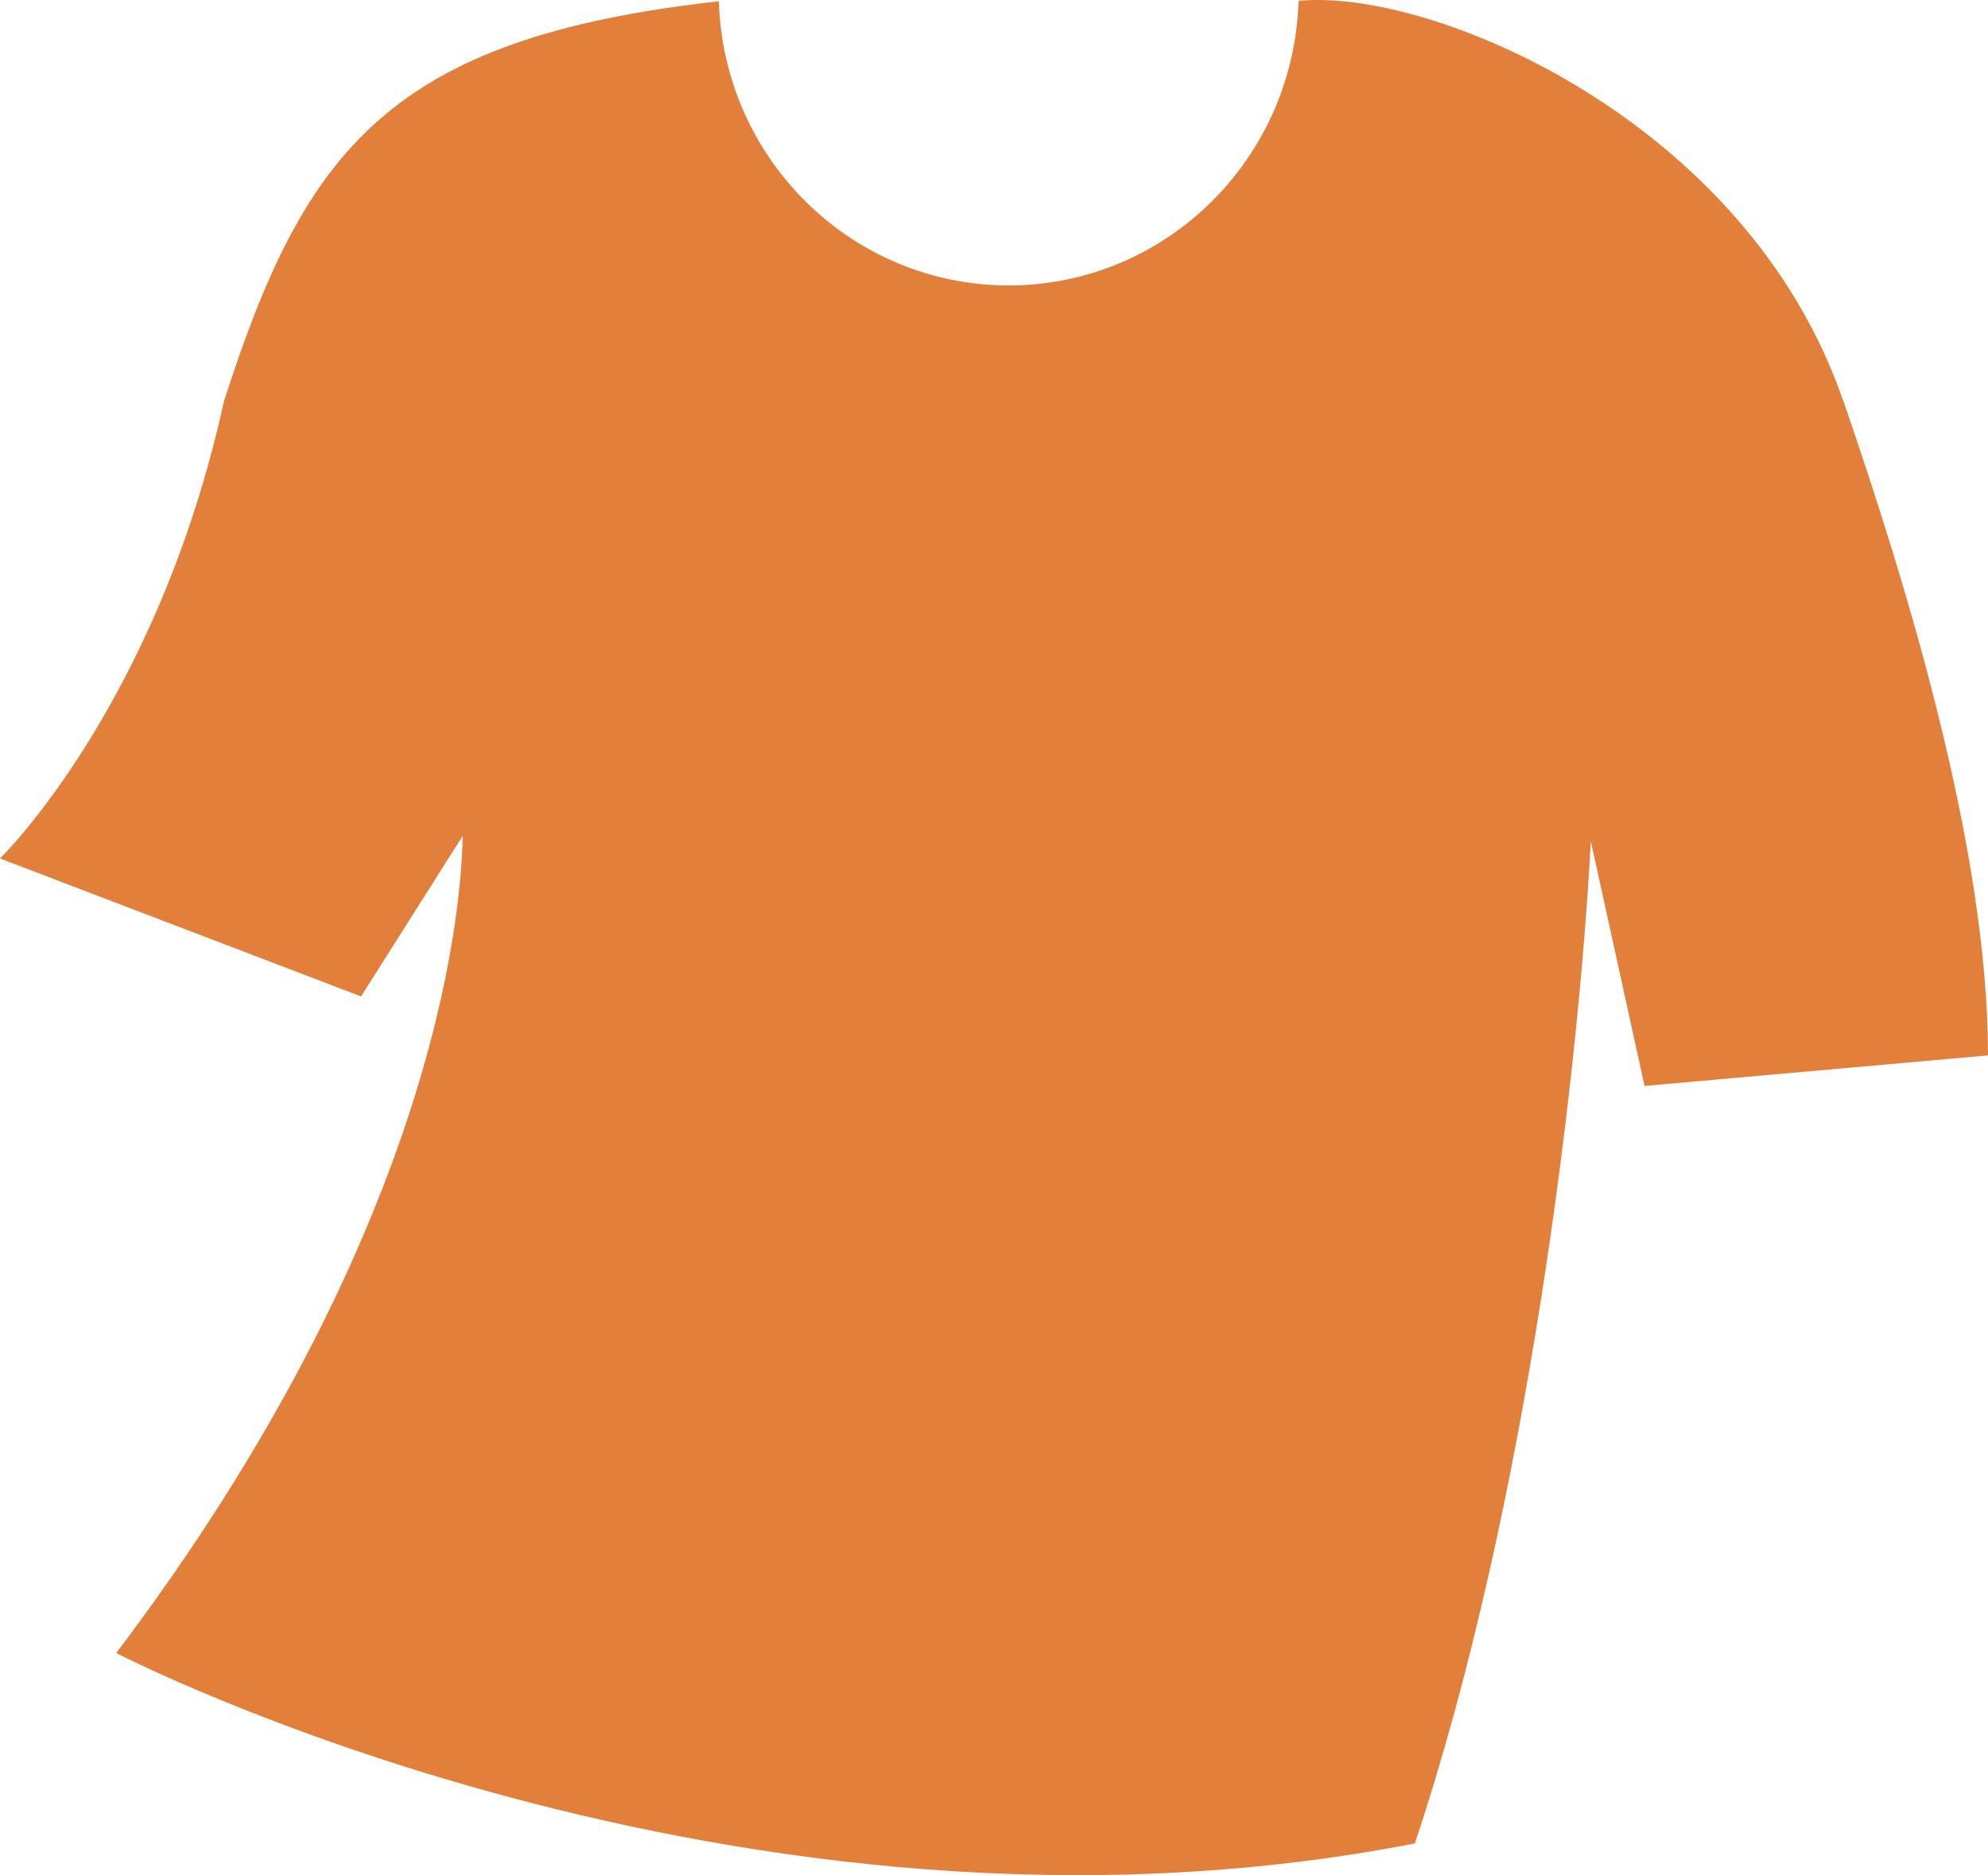 <?xml version="1.0" encoding="UTF-8"?>
<svg id="b" data-name="レイヤー 2" xmlns="http://www.w3.org/2000/svg" width="19.785" height="18.663" viewBox="0 0 19.785 18.663">
  <g id="c" data-name="レイヤー 1">
    <path d="M18.343,3.987C17.377,1.183,14.228-.124,12.923.009c-.046,1.57-1.317,2.83-2.882,2.832C8.474,2.841,7.202,1.583,7.154.013,3.861.378,3.03,1.503,2.228,3.996l-0.0.003c-.669,3.033-2.228,4.545-2.228,4.545l3.593,1.373,1.012-1.598c-.016.824-.298,3.967-3.448,8.133,0,0,6.179,3.208,12.924,1.895,1.132-3.396,1.632-7.717,1.751-9.975l.535,2.436,3.418-.304c0-2.05-.81-4.686-1.441-6.518Z" style="fill: #e27f3b;"/>
  </g>
</svg>